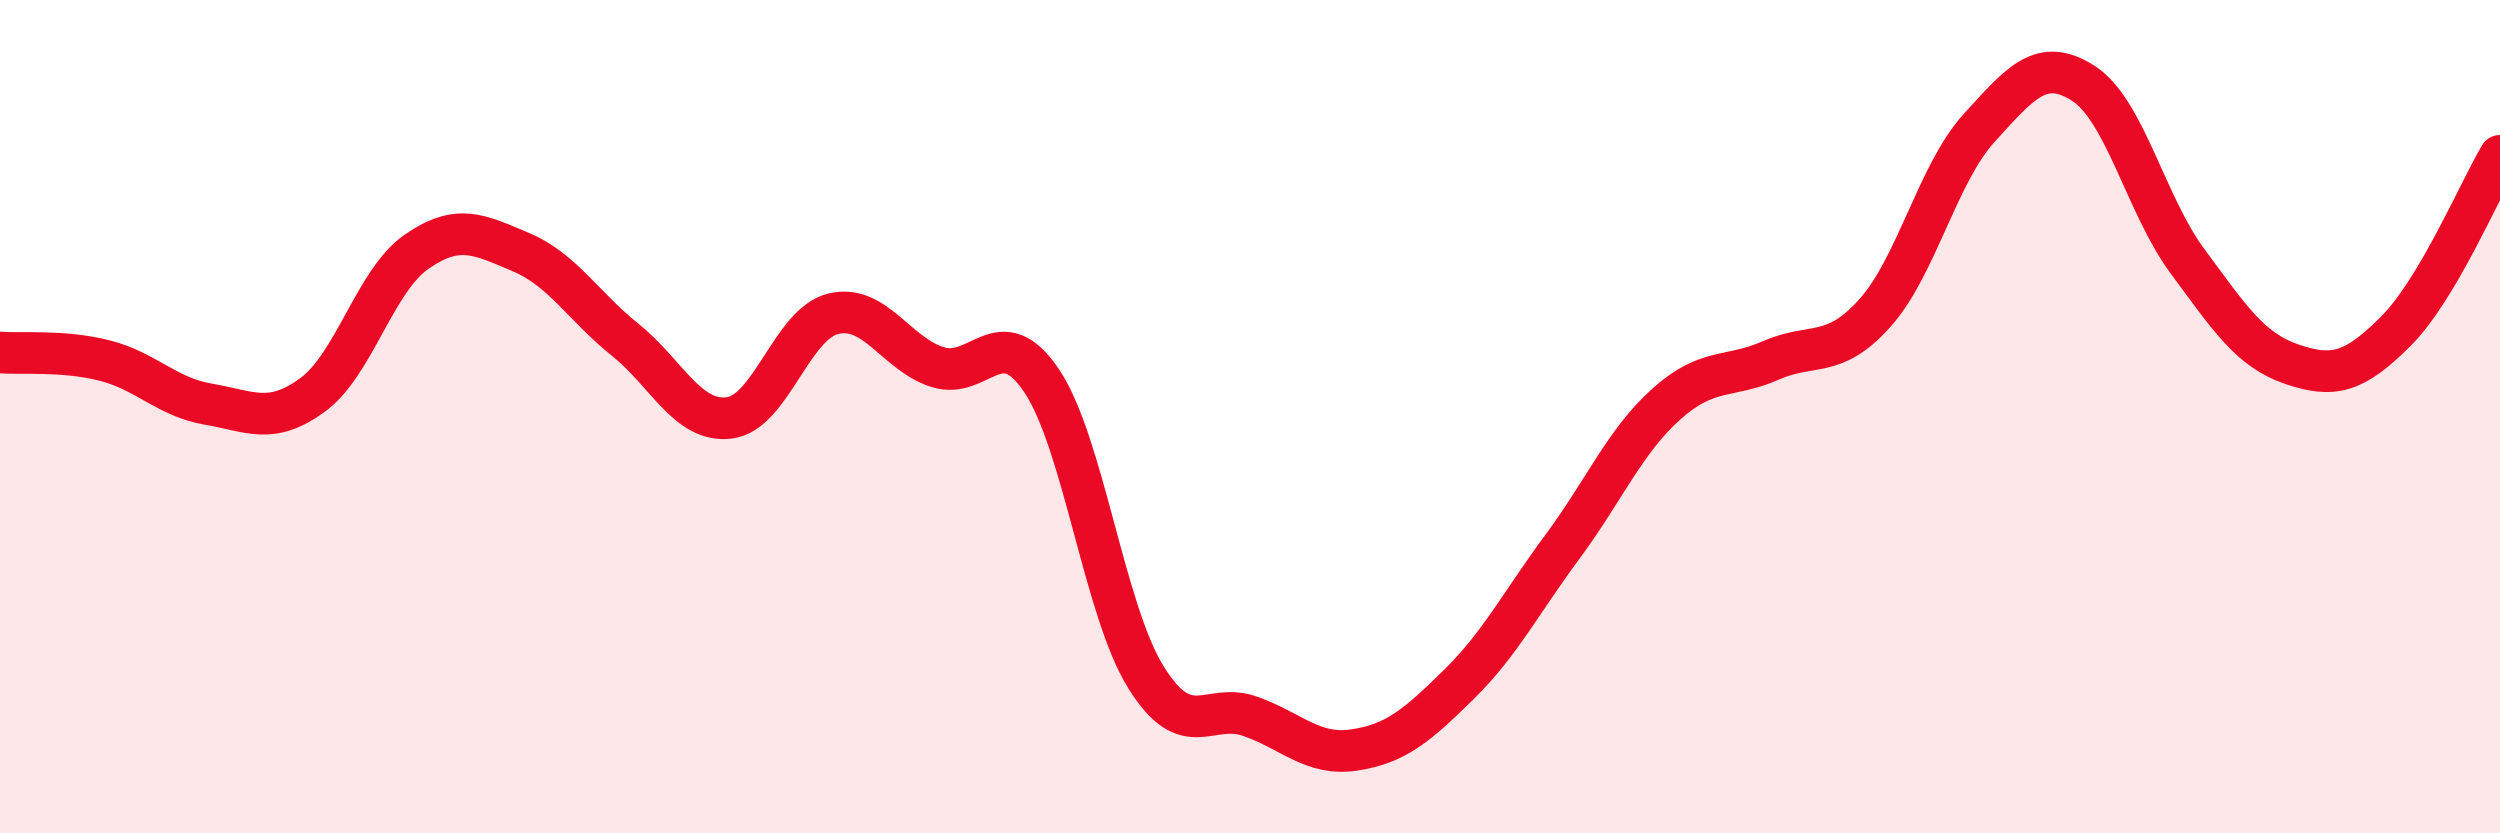 
    <svg width="60" height="20" viewBox="0 0 60 20" xmlns="http://www.w3.org/2000/svg">
      <path
        d="M 0,8.46 C 0.5,8.5 1.5,8.4 2.5,8.65 C 3.5,8.9 4,9.53 5,9.7 C 6,9.87 6.5,10.21 7.5,9.48 C 8.5,8.75 9,6.73 10,6.04 C 11,5.35 11.5,5.63 12.5,6.05 C 13.5,6.47 14,7.35 15,8.15 C 16,8.95 16.5,10.15 17.5,10.03 C 18.5,9.91 19,7.77 20,7.53 C 21,7.29 21.5,8.49 22.5,8.81 C 23.5,9.13 24,7.65 25,9.14 C 26,10.63 26.5,14.64 27.5,16.25 C 28.5,17.86 29,16.84 30,17.19 C 31,17.54 31.5,18.15 32.5,18 C 33.5,17.85 34,17.42 35,16.44 C 36,15.46 36.5,14.47 37.5,13.12 C 38.5,11.77 39,10.58 40,9.69 C 41,8.8 41.5,9.09 42.5,8.65 C 43.5,8.21 44,8.63 45,7.51 C 46,6.39 46.5,4.17 47.5,3.07 C 48.5,1.97 49,1.36 50,2 C 51,2.64 51.5,4.92 52.5,6.27 C 53.5,7.62 54,8.4 55,8.74 C 56,9.08 56.5,8.95 57.5,7.95 C 58.5,6.95 59.5,4.58 60,3.74L60 20L0 20Z"
        fill="#EB0A25"
        opacity="0.1"
        stroke-linecap="round"
        stroke-linejoin="round"
      />
      <path
        d="M 0,8.46 C 0.5,8.5 1.5,8.4 2.5,8.65 C 3.5,8.9 4,9.53 5,9.7 C 6,9.87 6.5,10.21 7.5,9.48 C 8.5,8.75 9,6.73 10,6.04 C 11,5.35 11.5,5.63 12.5,6.05 C 13.5,6.47 14,7.35 15,8.15 C 16,8.95 16.5,10.15 17.5,10.03 C 18.5,9.91 19,7.77 20,7.53 C 21,7.29 21.5,8.49 22.5,8.81 C 23.5,9.13 24,7.65 25,9.14 C 26,10.63 26.5,14.64 27.5,16.25 C 28.5,17.86 29,16.84 30,17.19 C 31,17.54 31.5,18.15 32.5,18 C 33.5,17.85 34,17.42 35,16.44 C 36,15.46 36.5,14.47 37.5,13.12 C 38.5,11.77 39,10.58 40,9.69 C 41,8.8 41.5,9.09 42.5,8.65 C 43.5,8.21 44,8.63 45,7.51 C 46,6.39 46.5,4.17 47.5,3.07 C 48.5,1.97 49,1.36 50,2 C 51,2.64 51.5,4.92 52.5,6.27 C 53.5,7.62 54,8.4 55,8.74 C 56,9.08 56.5,8.95 57.5,7.95 C 58.5,6.95 59.5,4.58 60,3.74"
        stroke="#EB0A25"
        stroke-width="1"
        fill="none"
        stroke-linecap="round"
        stroke-linejoin="round"
      />
    </svg>
  